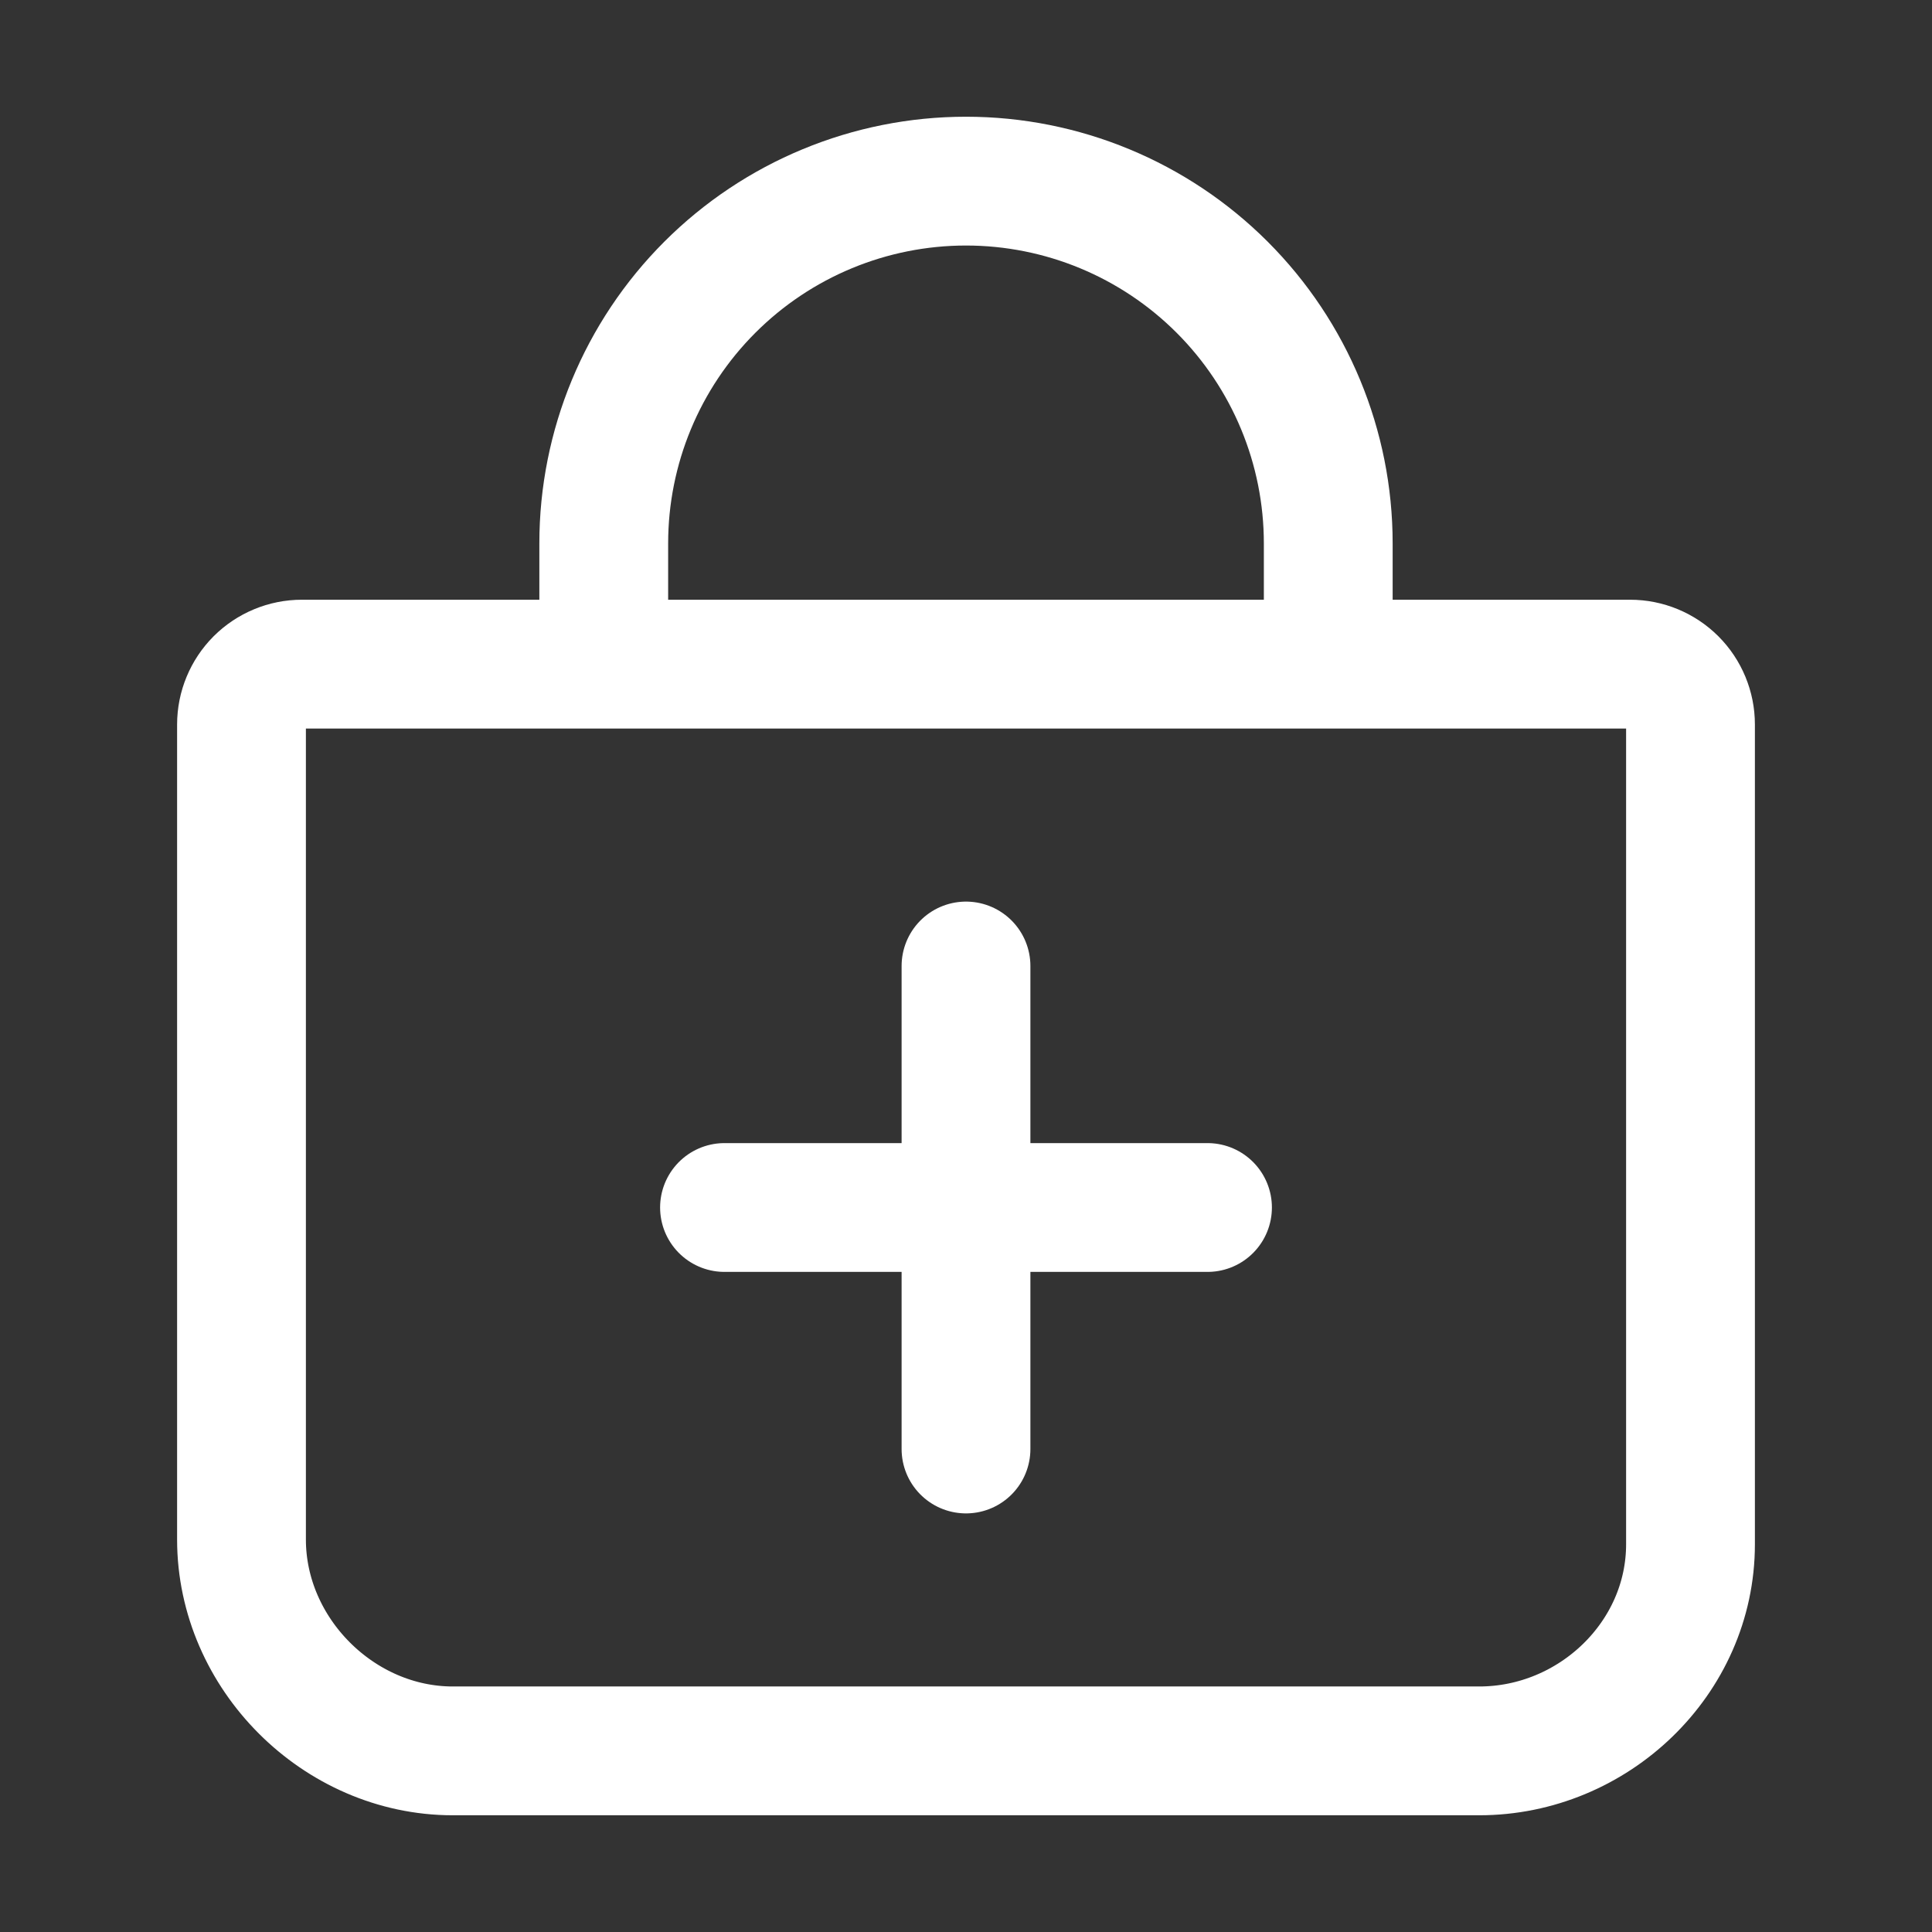 <svg width="60" height="60" viewBox="0 0 60 60" fill="none" xmlns="http://www.w3.org/2000/svg">
<rect x="0" y="0" width="60" height="60" fill="#333333" stroke="none"/>
<path d="M30 30V45M37.5 37.5H22.5M18.75 20.625V16.875C18.75 13.891 19.935 11.03 22.045 8.92C24.155 6.81 27.016 5.625 30 5.625C32.984 5.625 35.845 6.81 37.955 8.92C40.065 11.03 41.25 13.891 41.25 16.875V20.625M9.375 20.625C8.878 20.625 8.401 20.823 8.049 21.174C7.698 21.526 7.5 22.003 7.5 22.5V47.812C7.5 51.356 10.519 54.375 14.062 54.375H45.938C49.481 54.375 52.5 51.503 52.5 47.959V22.5C52.5 22.003 52.303 21.526 51.951 21.174C51.599 20.823 51.122 20.625 50.625 20.625H9.375Z" stroke="white" stroke-width="4" stroke-linecap="round" stroke-linejoin="round"/>
</svg>
